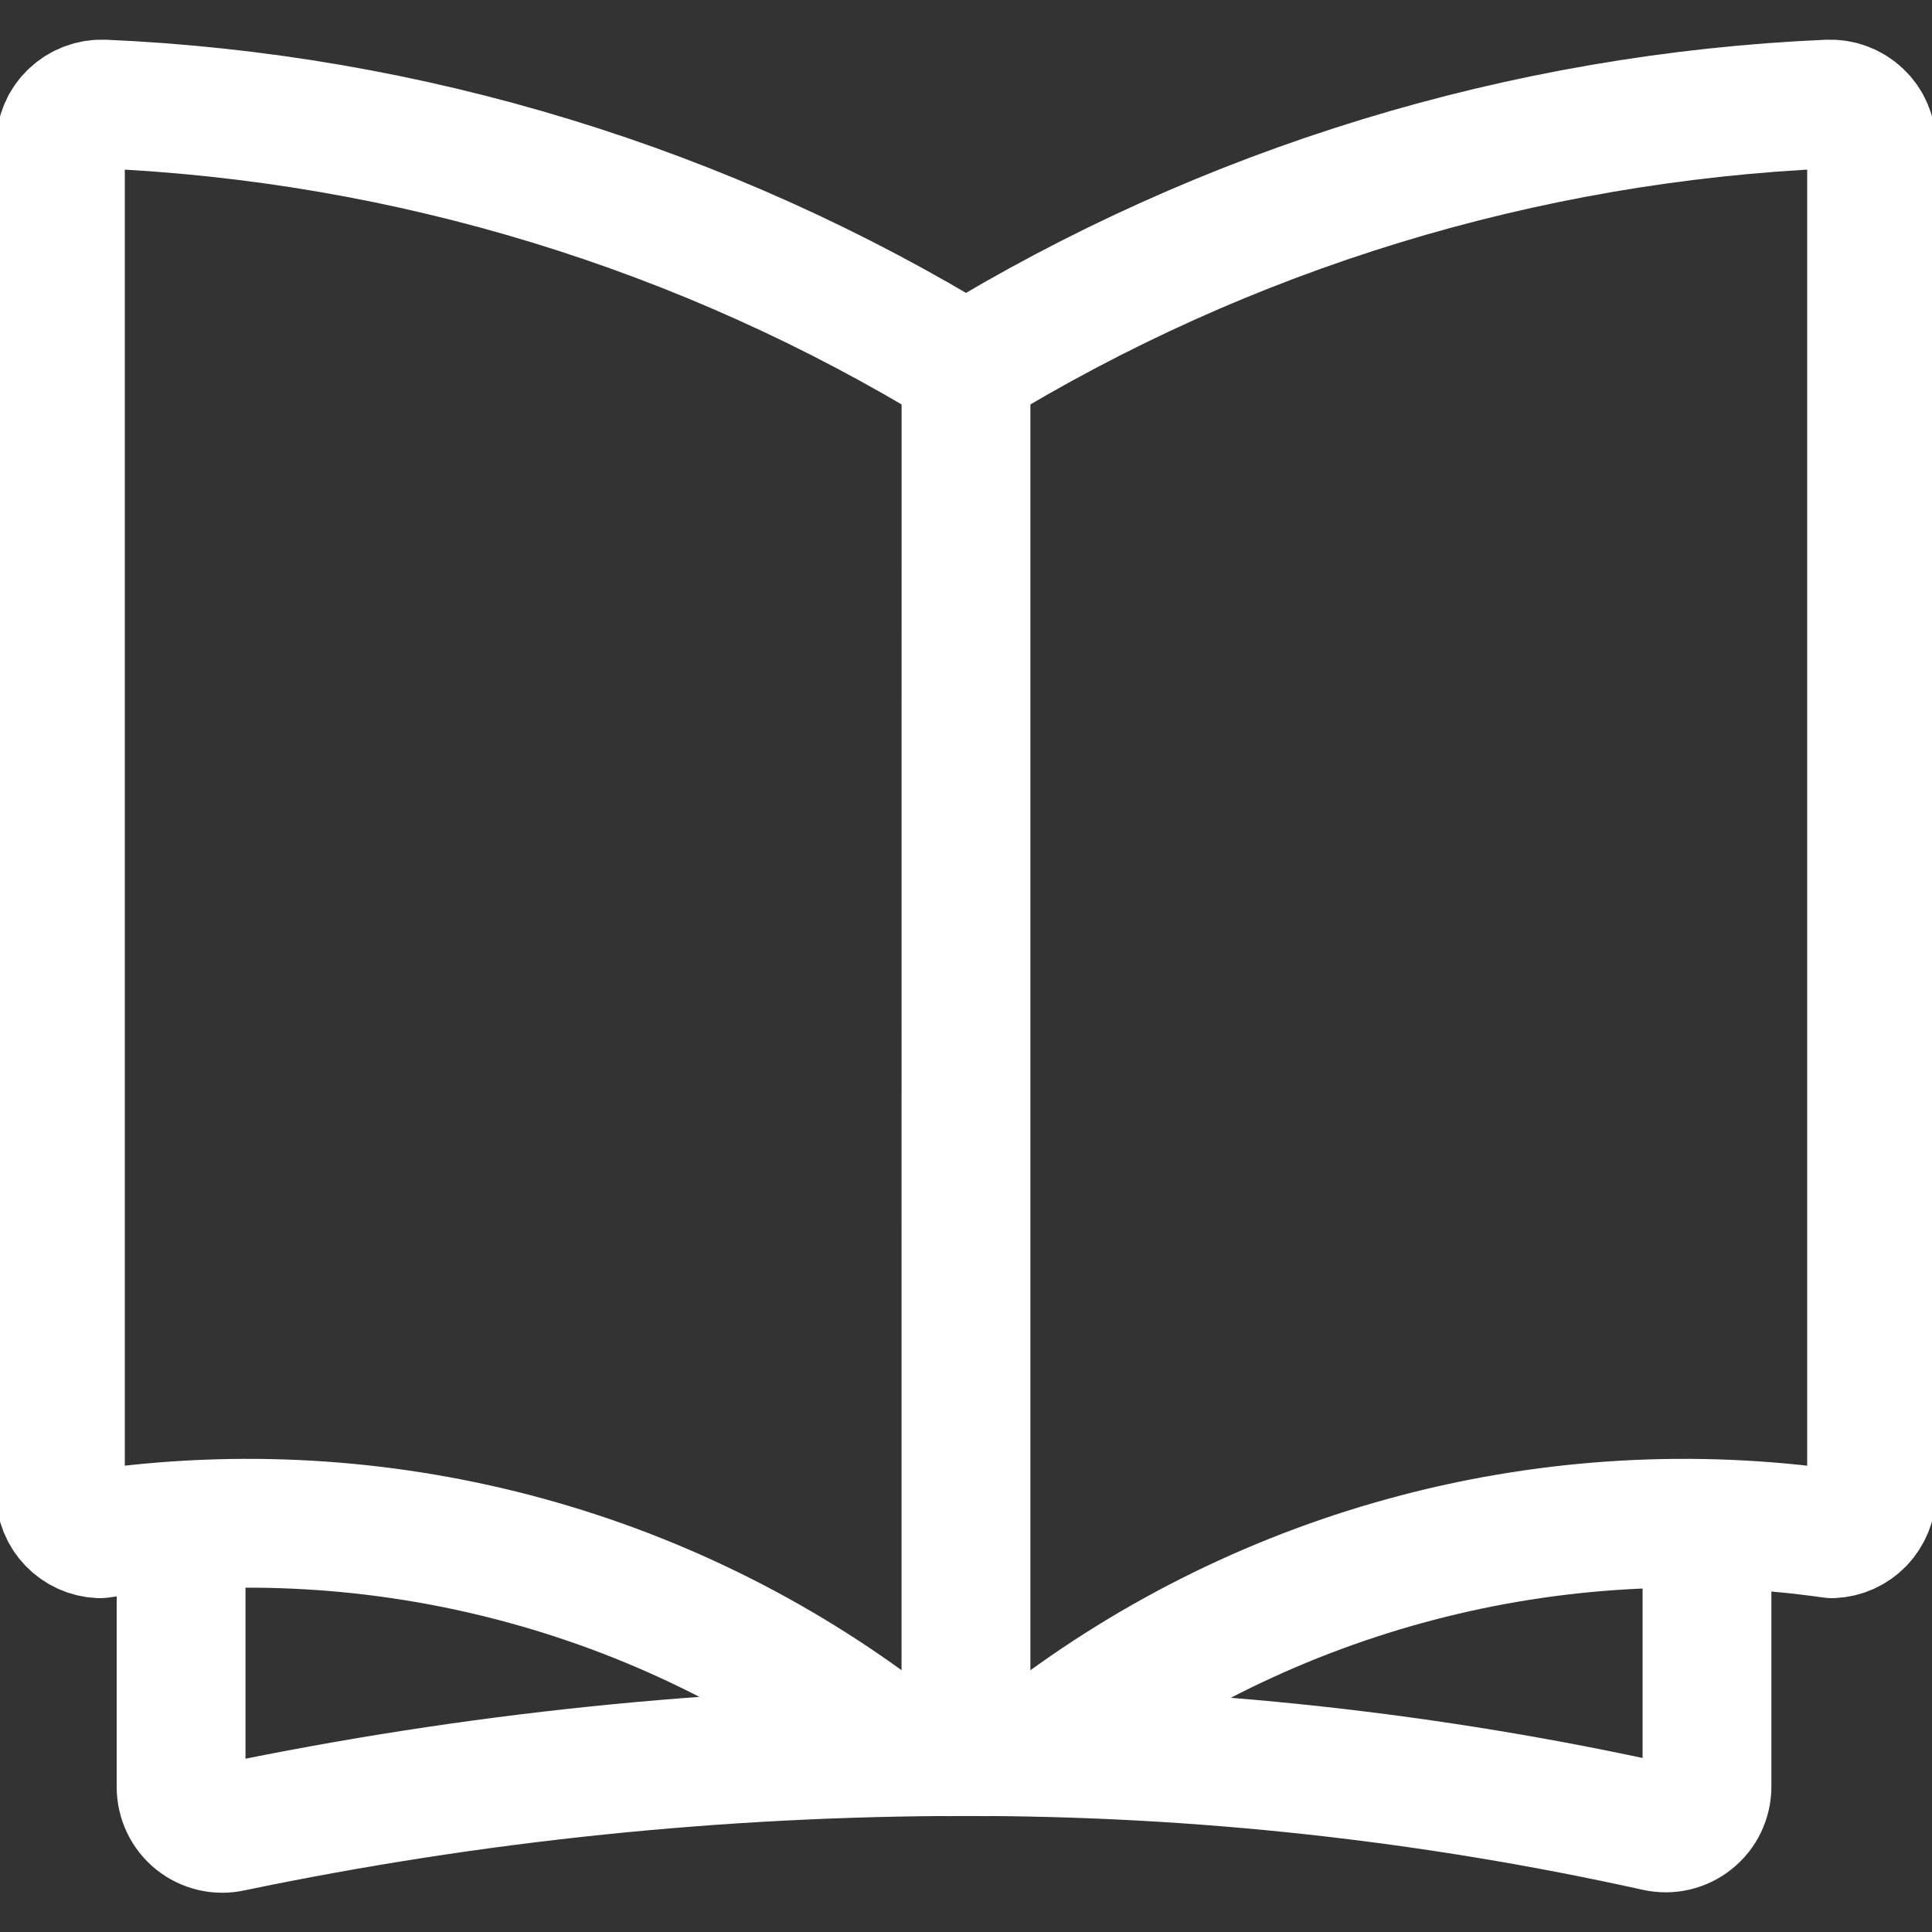 <svg width="30" height="30" viewBox="0 0 30 30" fill="none" xmlns="http://www.w3.org/2000/svg">
<rect x="0" y="0" width="30" height="30" fill="#333333" stroke="none"/>
<g clip-path="url(#clip0)">
<path d="M15 5.713C10.955 3.233 6.346 1.823 1.606 1.616C1.52 1.613 1.434 1.626 1.353 1.657C1.273 1.687 1.199 1.733 1.136 1.793C1.074 1.851 1.024 1.922 0.99 2.001C0.956 2.08 0.938 2.164 0.938 2.25V23.178C0.938 23.342 1.001 23.501 1.116 23.62C1.23 23.739 1.385 23.809 1.55 23.816C3.698 23.51 5.886 23.636 7.985 24.185C10.084 24.734 12.053 25.696 13.776 27.015C14.163 27.175 14.585 27.234 15.001 27.184" stroke="white" stroke-width="2" stroke-linecap="round" stroke-linejoin="round"/>
<path d="M15 5.713V27.196M15 5.713C19.045 3.233 23.654 1.823 28.394 1.616C28.48 1.613 28.566 1.626 28.647 1.657C28.727 1.687 28.801 1.733 28.864 1.793C28.927 1.852 28.977 1.923 29.011 2.003C29.045 2.082 29.062 2.167 29.062 2.254V23.178C29.062 23.342 28.998 23.501 28.884 23.62C28.77 23.739 28.615 23.809 28.45 23.816C26.302 23.51 24.114 23.636 22.015 24.185C19.916 24.734 17.947 25.696 16.224 27.015C15.837 27.175 15.415 27.234 14.999 27.184L15 5.713Z" stroke="white" stroke-width="2" stroke-linecap="round" stroke-linejoin="round"/>
<path d="M2.812 23.718V27.75C2.812 27.846 2.834 27.941 2.875 28.027C2.916 28.114 2.977 28.19 3.051 28.25C3.126 28.31 3.214 28.352 3.307 28.374C3.401 28.396 3.498 28.396 3.591 28.375C7.344 27.593 11.167 27.198 15 27.198C18.608 27.196 22.205 27.588 25.727 28.369C25.821 28.389 25.918 28.389 26.011 28.367C26.105 28.345 26.192 28.302 26.266 28.242C26.341 28.183 26.401 28.107 26.443 28.02C26.484 27.934 26.506 27.84 26.506 27.744V23.698" stroke="white" stroke-width="2" stroke-linecap="round" stroke-linejoin="round"/>
</g>
<defs>
<clipPath id="clip0">
<rect width="30" height="30" fill="white"/>
</clipPath>
</defs>
</svg>
